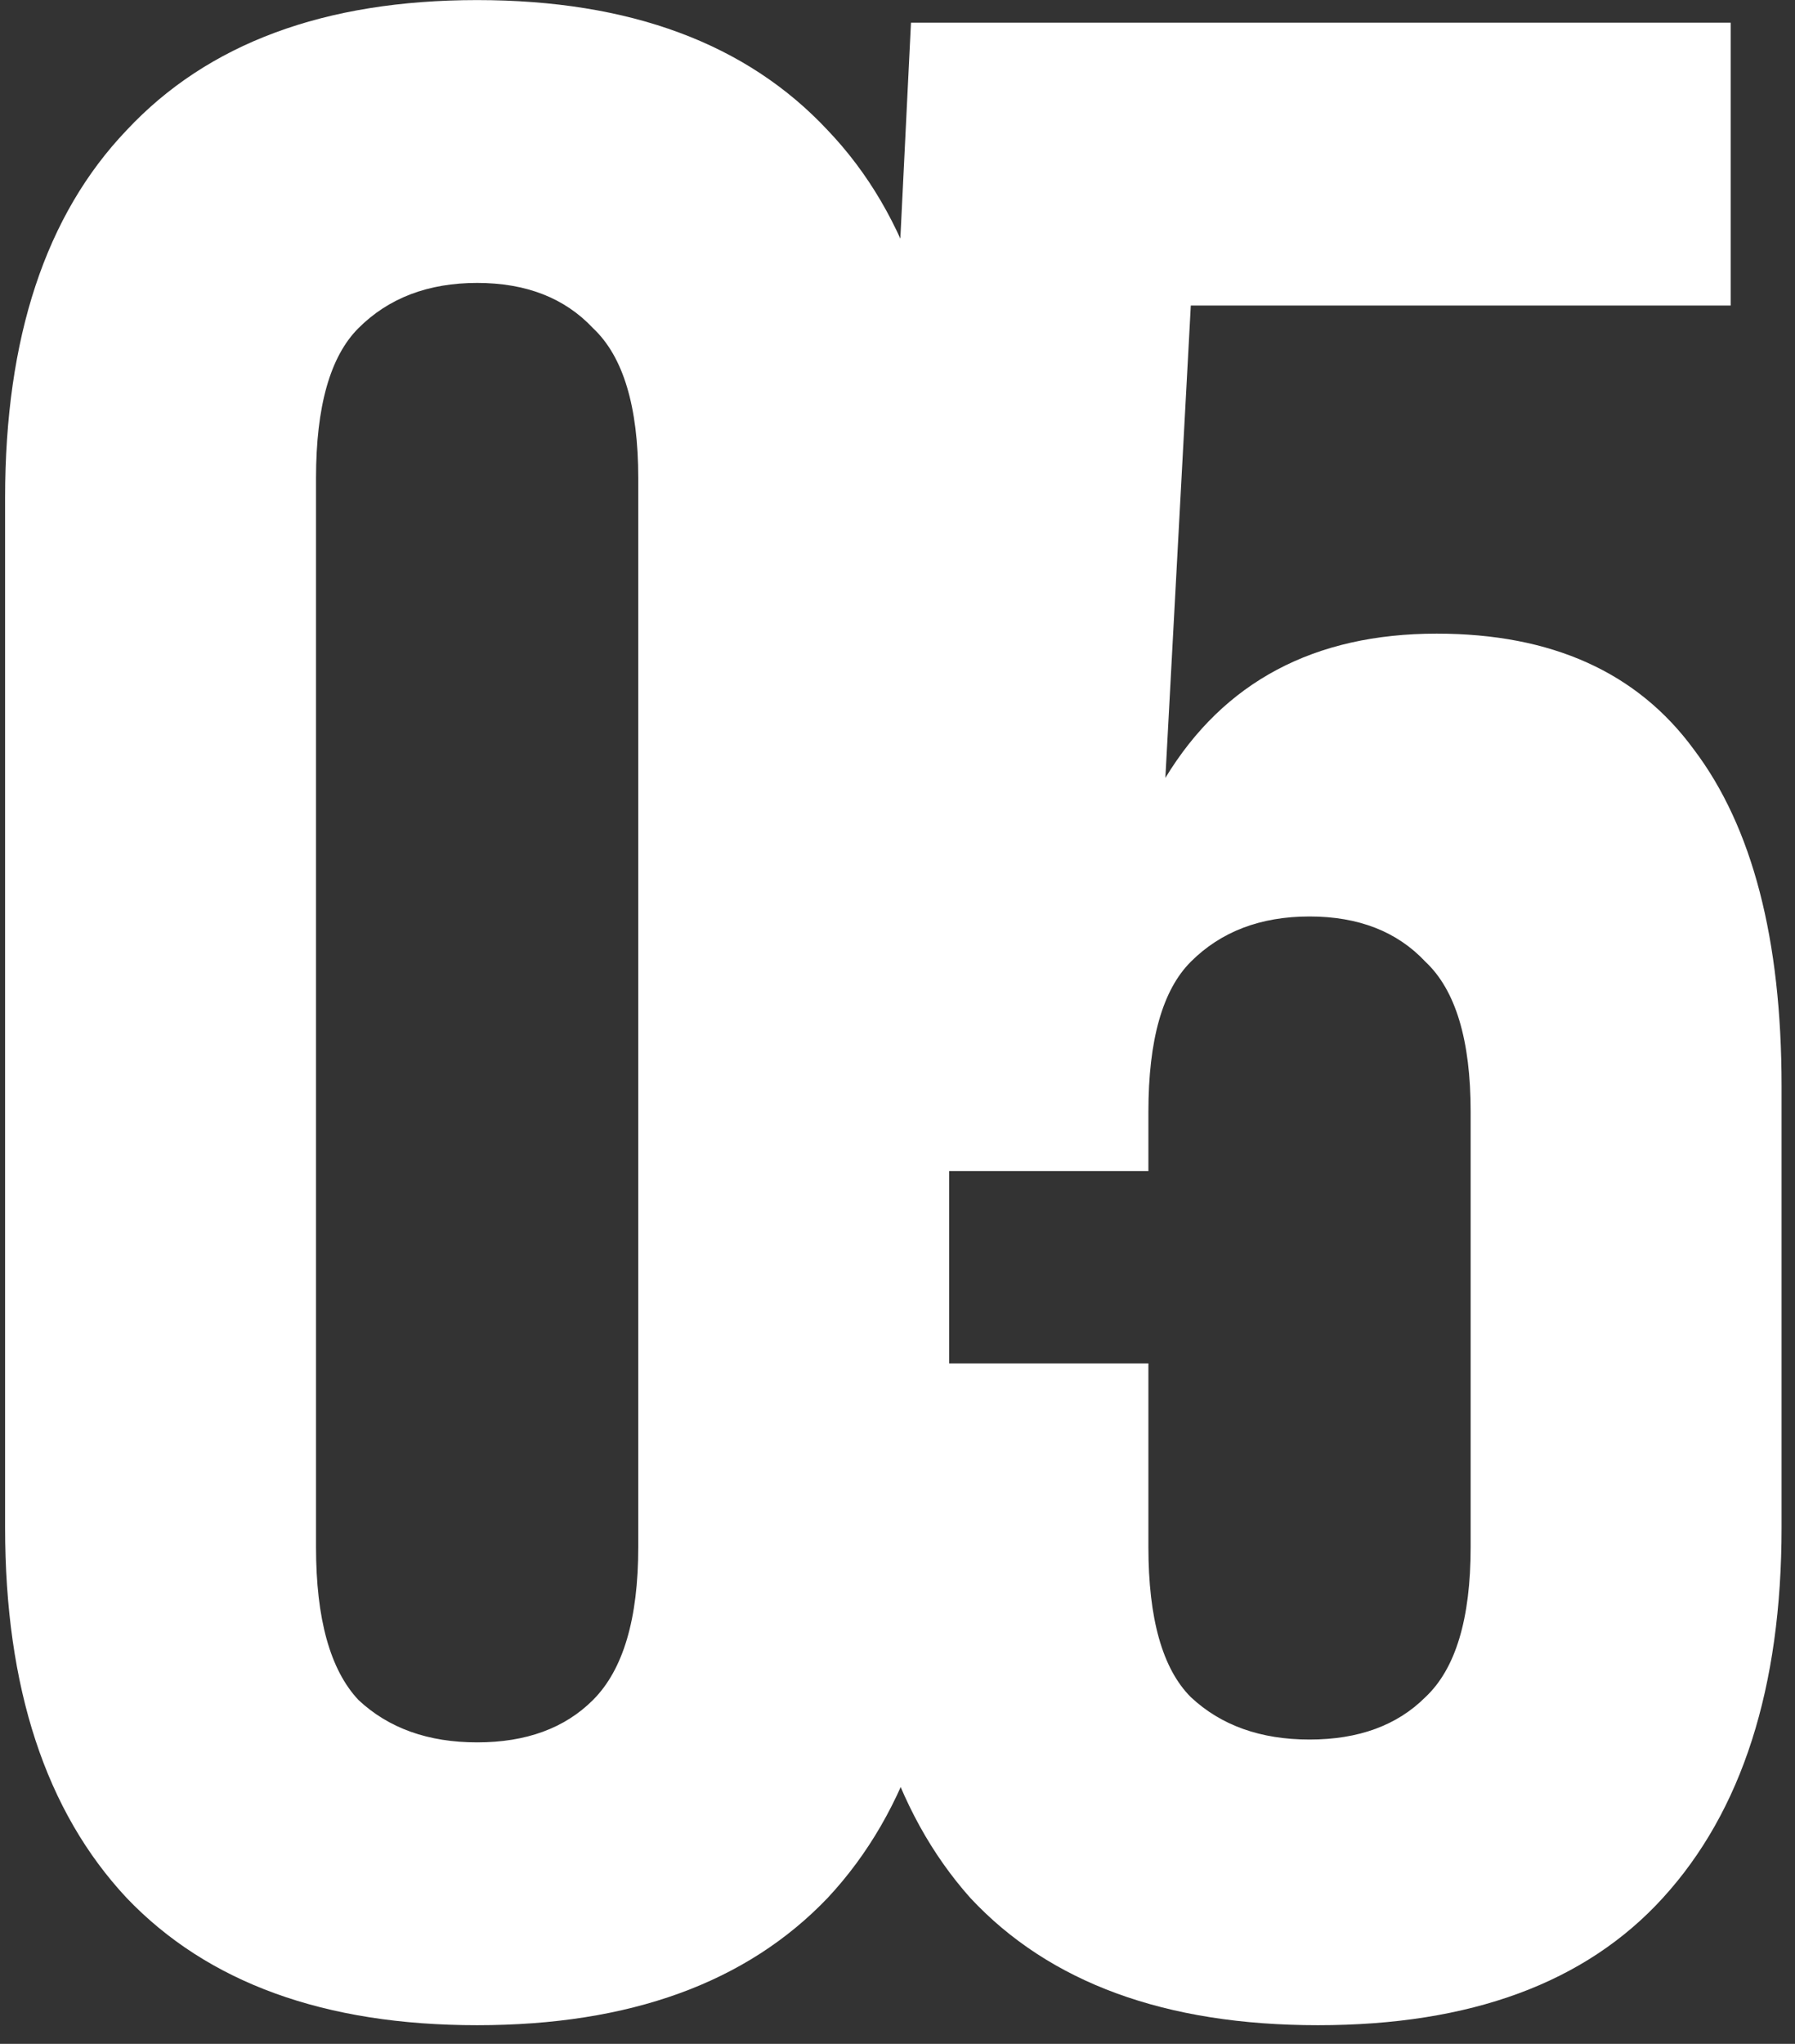 <?xml version="1.0" encoding="UTF-8"?> <svg xmlns="http://www.w3.org/2000/svg" width="87" height="99" viewBox="0 0 87 99" fill="none"><rect x="0" y="0" width="87" height="99" fill="#333333" stroke="none"/><path d="M15.317 74.943C15.317 78.414 16.002 80.88 17.372 82.341C18.833 83.711 20.751 84.396 23.126 84.396C25.501 84.396 27.373 83.711 28.743 82.341C30.204 80.88 30.935 78.414 30.935 74.943V23.157C30.935 19.686 30.204 17.266 28.743 15.896C27.373 14.435 25.501 13.704 23.126 13.704C20.751 13.704 18.833 14.435 17.372 15.896C16.002 17.266 15.317 19.686 15.317 23.157V74.943ZM0.247 24.116C0.247 16.353 2.211 10.416 6.138 6.306C10.065 2.105 15.728 0.004 23.126 0.004C30.524 0.004 36.187 2.105 40.114 6.306C44.041 10.416 46.005 16.353 46.005 24.116V73.984C46.005 81.747 44.041 87.73 40.114 91.931C36.187 96.041 30.524 98.096 23.126 98.096C15.728 98.096 10.065 96.041 6.138 91.931C2.211 87.73 0.247 81.747 0.247 73.984V24.116ZM55.661 66.038V74.943C55.661 78.414 56.346 80.834 57.716 82.204C59.178 83.574 61.096 84.259 63.47 84.259C65.845 84.259 67.717 83.574 69.087 82.204C70.549 80.834 71.279 78.414 71.279 74.943V53.845C71.279 50.374 70.549 47.954 69.087 46.584C67.717 45.123 65.845 44.392 63.47 44.392C61.096 44.392 59.178 45.123 57.716 46.584C56.346 47.954 55.661 50.374 55.661 53.845V56.722H41.413L44.153 1.1H83.883V14.8H57.716L56.483 37.679C59.315 33.021 63.699 30.692 69.635 30.692C75.207 30.692 79.362 32.564 82.102 36.309C84.934 40.054 86.349 45.488 86.349 52.612V73.984C86.349 81.747 84.431 87.73 80.595 91.931C76.851 96.041 71.279 98.096 63.881 98.096C56.483 98.096 50.866 96.041 47.03 91.931C43.286 87.73 41.413 81.747 41.413 73.984V66.038H55.661Z" fill="white"></path></svg> 